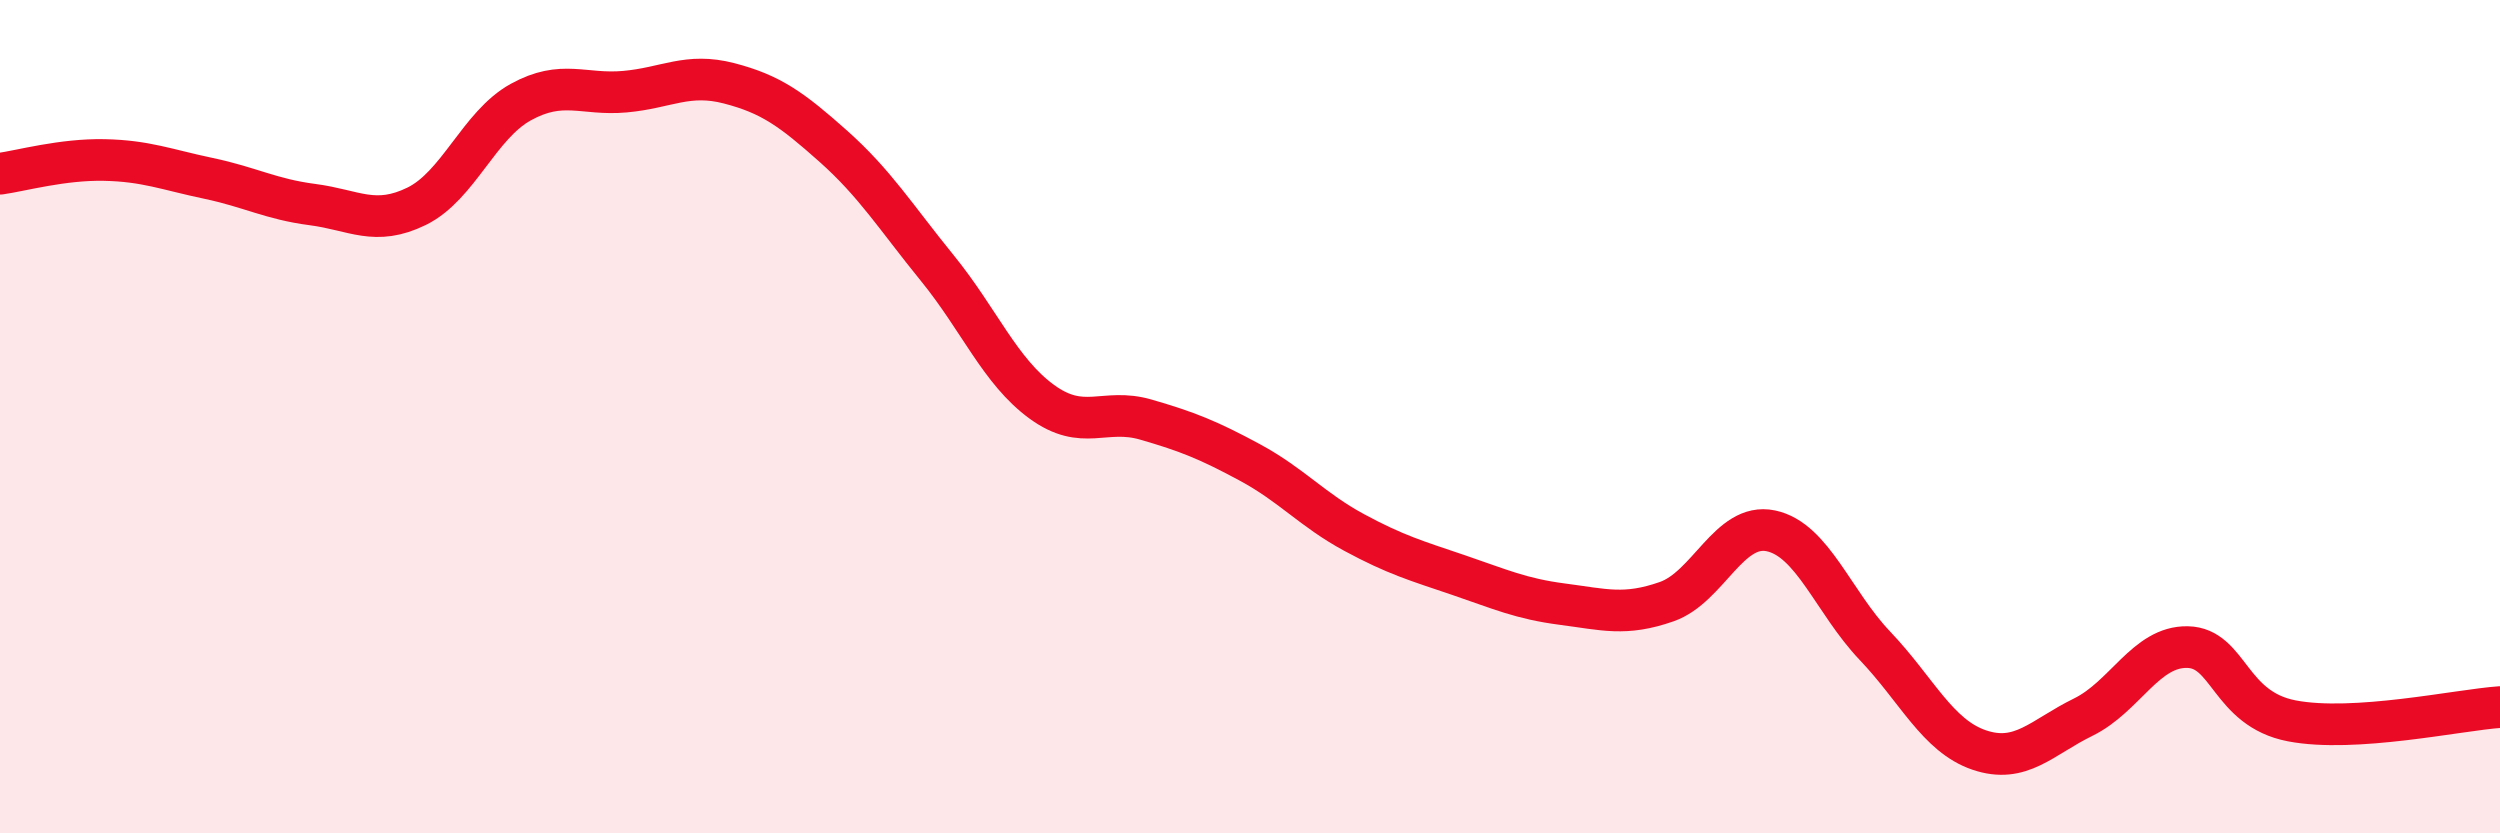 
    <svg width="60" height="20" viewBox="0 0 60 20" xmlns="http://www.w3.org/2000/svg">
      <path
        d="M 0,4.17 C 0.5,4.1 1.5,3.82 2.5,3.84 C 3.5,3.86 4,4.07 5,4.28 C 6,4.49 6.5,4.78 7.5,4.91 C 8.5,5.04 9,5.44 10,4.95 C 11,4.46 11.5,3 12.5,2.45 C 13.5,1.9 14,2.29 15,2.2 C 16,2.11 16.5,1.74 17.5,2 C 18.5,2.26 19,2.62 20,3.51 C 21,4.4 21.5,5.21 22.5,6.44 C 23.5,7.67 24,8.91 25,9.64 C 26,10.37 26.5,9.78 27.5,10.07 C 28.5,10.36 29,10.56 30,11.1 C 31,11.64 31.5,12.24 32.5,12.78 C 33.5,13.32 34,13.46 35,13.8 C 36,14.14 36.5,14.37 37.5,14.5 C 38.5,14.63 39,14.79 40,14.44 C 41,14.09 41.5,12.53 42.5,12.74 C 43.5,12.95 44,14.45 45,15.5 C 46,16.55 46.5,17.66 47.5,18 C 48.5,18.34 49,17.7 50,17.21 C 51,16.72 51.5,15.51 52.5,15.53 C 53.5,15.55 53.5,17.01 55,17.3 C 56.5,17.59 59,17.04 60,16.97L60 20L0 20Z"
        fill="#EB0A25"
        opacity="0.1"
        stroke-linecap="round"
        stroke-linejoin="round"
      />
      <path
        d="M 0,4.17 C 0.5,4.1 1.5,3.82 2.5,3.84 C 3.5,3.86 4,4.07 5,4.28 C 6,4.49 6.5,4.78 7.5,4.91 C 8.5,5.04 9,5.44 10,4.95 C 11,4.46 11.5,3 12.5,2.45 C 13.5,1.9 14,2.29 15,2.2 C 16,2.11 16.5,1.74 17.5,2 C 18.5,2.26 19,2.62 20,3.51 C 21,4.4 21.5,5.21 22.5,6.44 C 23.5,7.67 24,8.91 25,9.64 C 26,10.37 26.5,9.78 27.5,10.07 C 28.5,10.36 29,10.56 30,11.1 C 31,11.64 31.5,12.24 32.5,12.78 C 33.5,13.32 34,13.46 35,13.8 C 36,14.14 36.5,14.37 37.5,14.5 C 38.5,14.63 39,14.79 40,14.44 C 41,14.09 41.5,12.53 42.5,12.74 C 43.5,12.95 44,14.45 45,15.5 C 46,16.55 46.5,17.66 47.5,18 C 48.5,18.34 49,17.7 50,17.21 C 51,16.72 51.5,15.51 52.5,15.53 C 53.5,15.55 53.5,17.01 55,17.3 C 56.5,17.59 59,17.04 60,16.97"
        stroke="#EB0A25"
        stroke-width="1"
        fill="none"
        stroke-linecap="round"
        stroke-linejoin="round"
      />
    </svg>
  